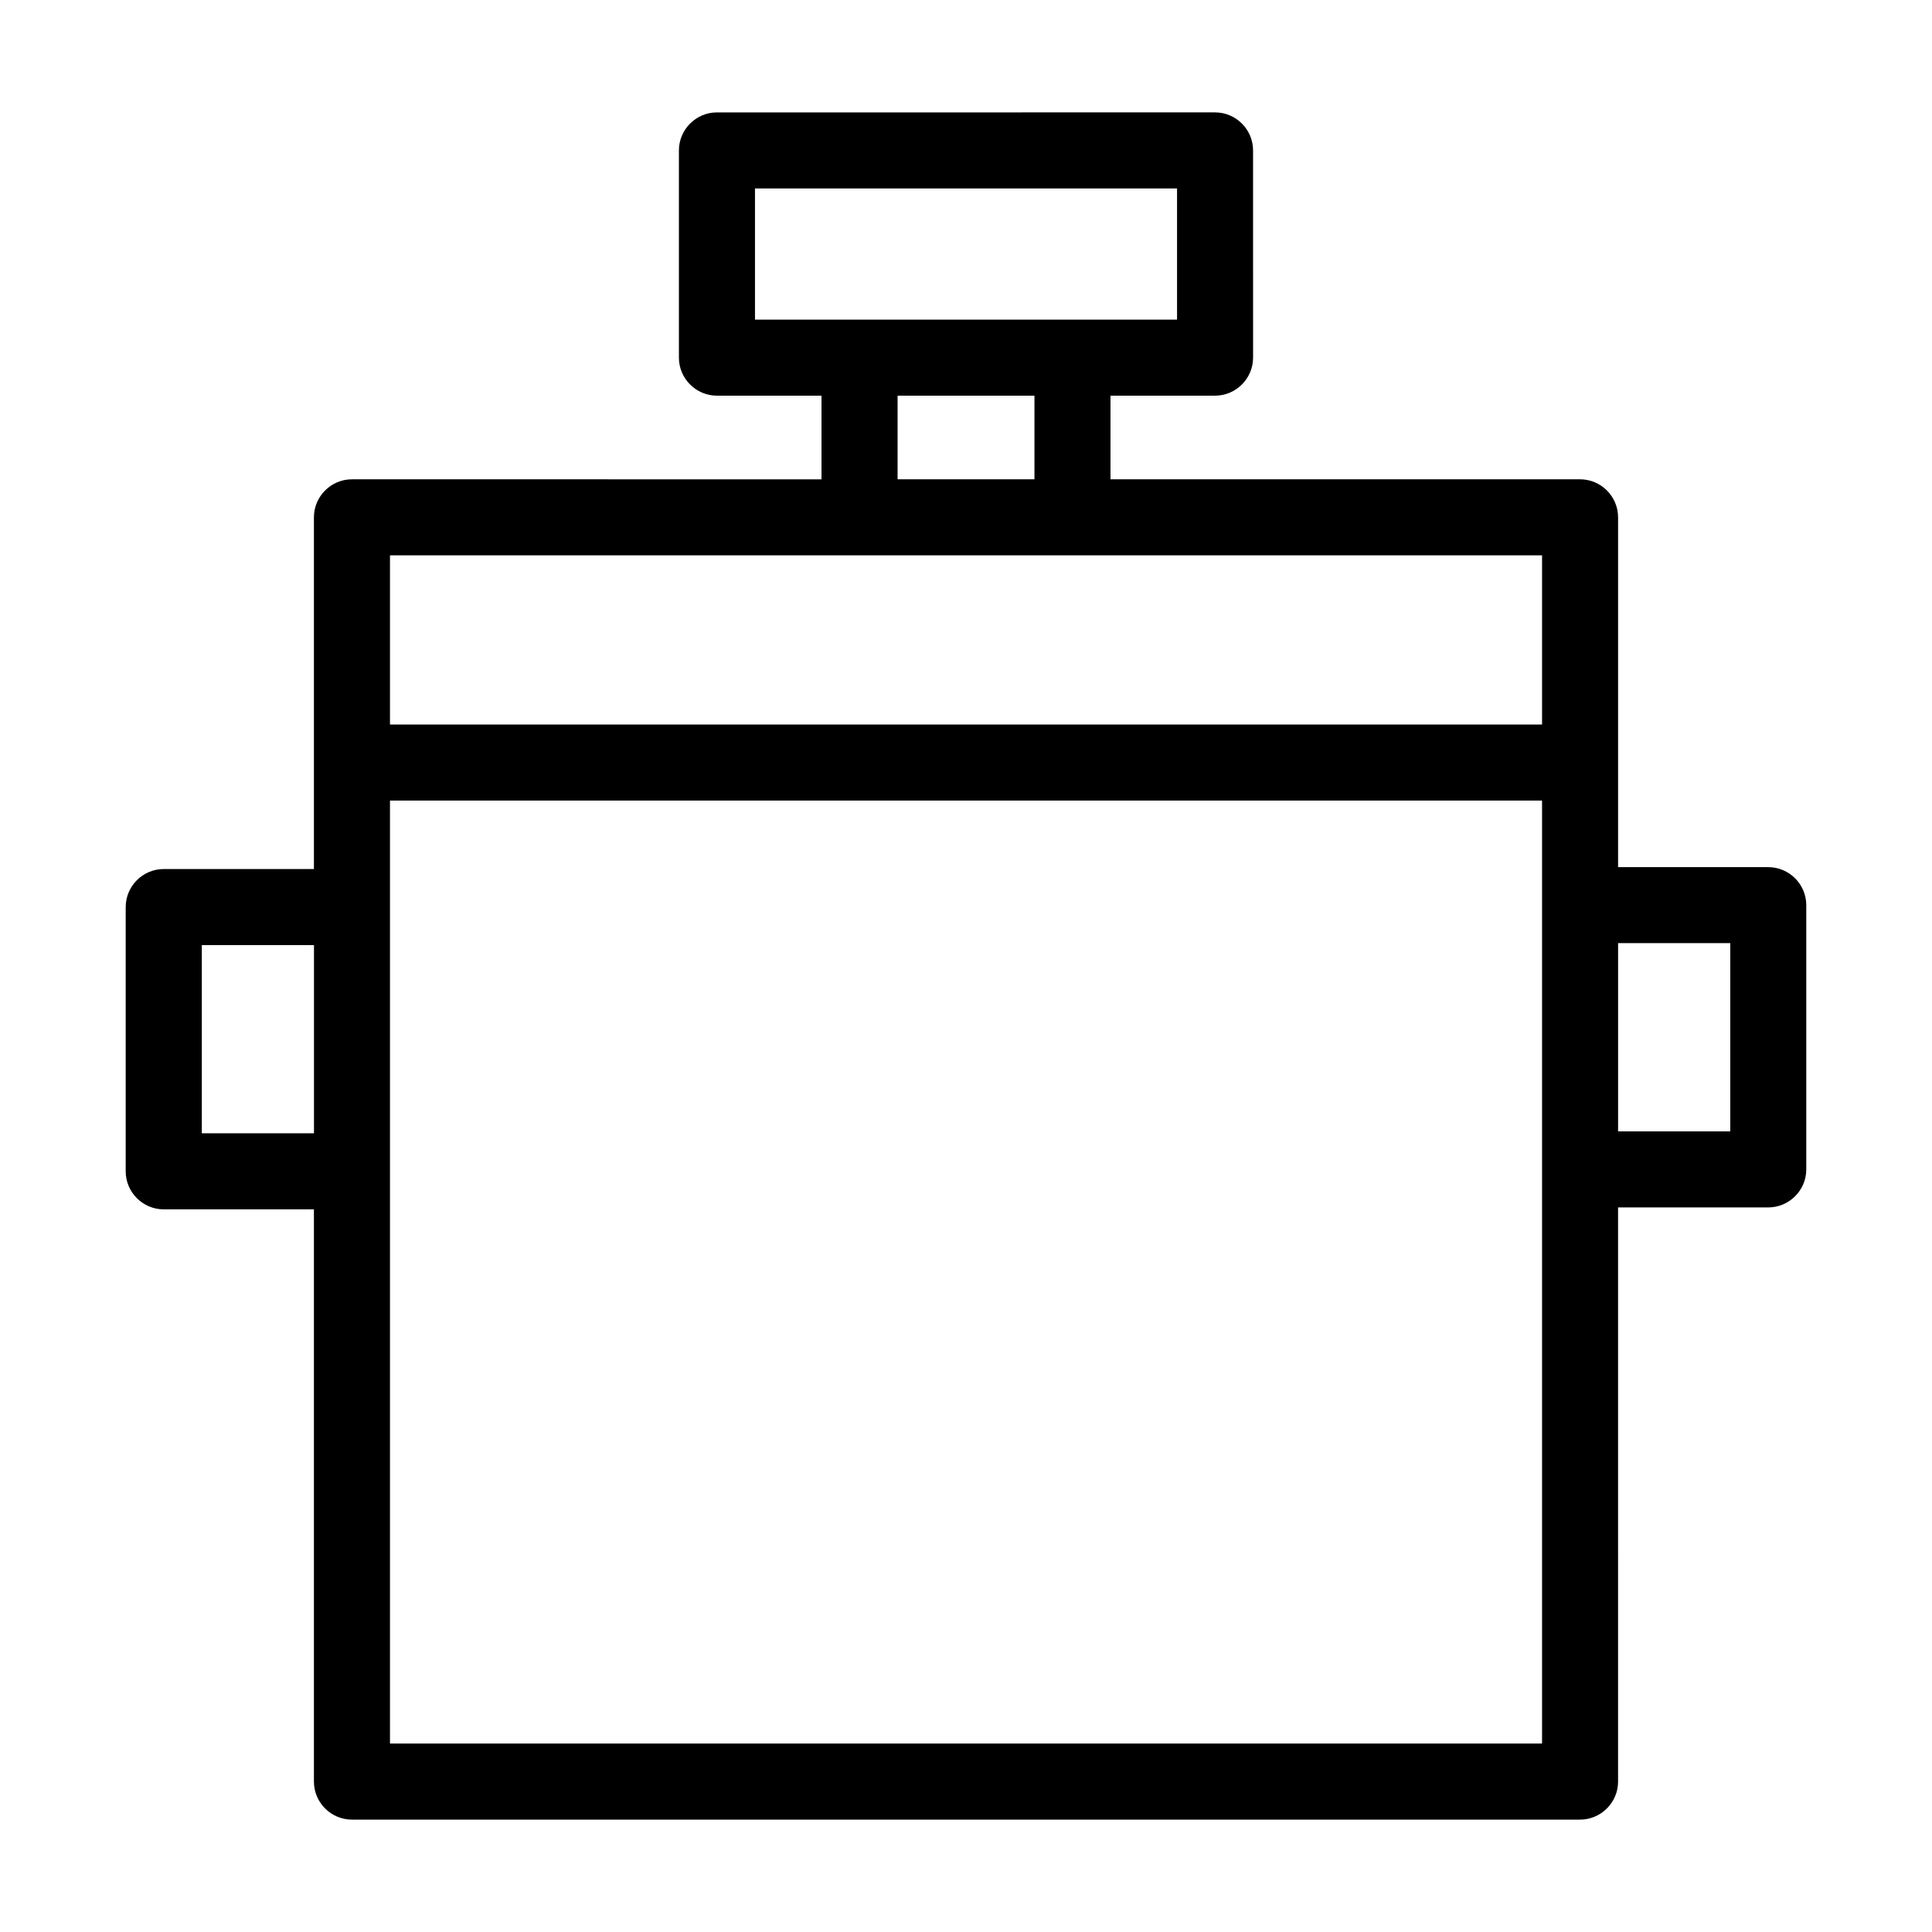 <?xml version="1.0" encoding="UTF-8"?>
<!-- Uploaded to: SVG Repo, www.svgrepo.com, Generator: SVG Repo Mixer Tools -->
<svg fill="#000000" width="800px" height="800px" version="1.1" viewBox="144 144 512 512" xmlns="http://www.w3.org/2000/svg">
 <path d="m612.61 373.8h-39.801v-26.199-2.016-2.016-62.473c0-5.543-4.535-10.078-10.078-10.078l-124.44 0.004v-22.168h27.711c5.543 0 10.078-4.535 10.078-10.078l-0.004-54.914c0-5.543-4.535-10.078-10.078-10.078l-132 0.004c-5.543 0-10.078 4.535-10.078 10.078v54.914c0 5.543 4.535 10.078 10.078 10.078h27.711v22.168l-124.44-0.004c-5.543 0-10.078 4.535-10.078 10.078v93.203h-39.801c-5.543 0-10.078 4.535-10.078 10.078v70.031c0 5.543 4.535 10.078 10.078 10.078h39.801v151.65c0 5.543 4.535 10.078 10.078 10.078h325.46c5.543 0 10.078-4.535 10.078-10.078l-0.004-152.16h39.801c5.543 0 10.078-4.535 10.078-10.078v-70.027c0-5.539-4.535-10.074-10.078-10.074zm-268.53-179.86h111.85v34.762h-111.85zm37.789 54.914h36.273v22.168h-36.273zm170.79 42.32v44.84h-305.31v-44.84zm-355.18 153.16v-49.879h29.727v49.879zm355.18 161.72h-305.31v-249.89h305.31zm49.879-162.23h-29.727v-49.879h29.727z"/>
</svg>